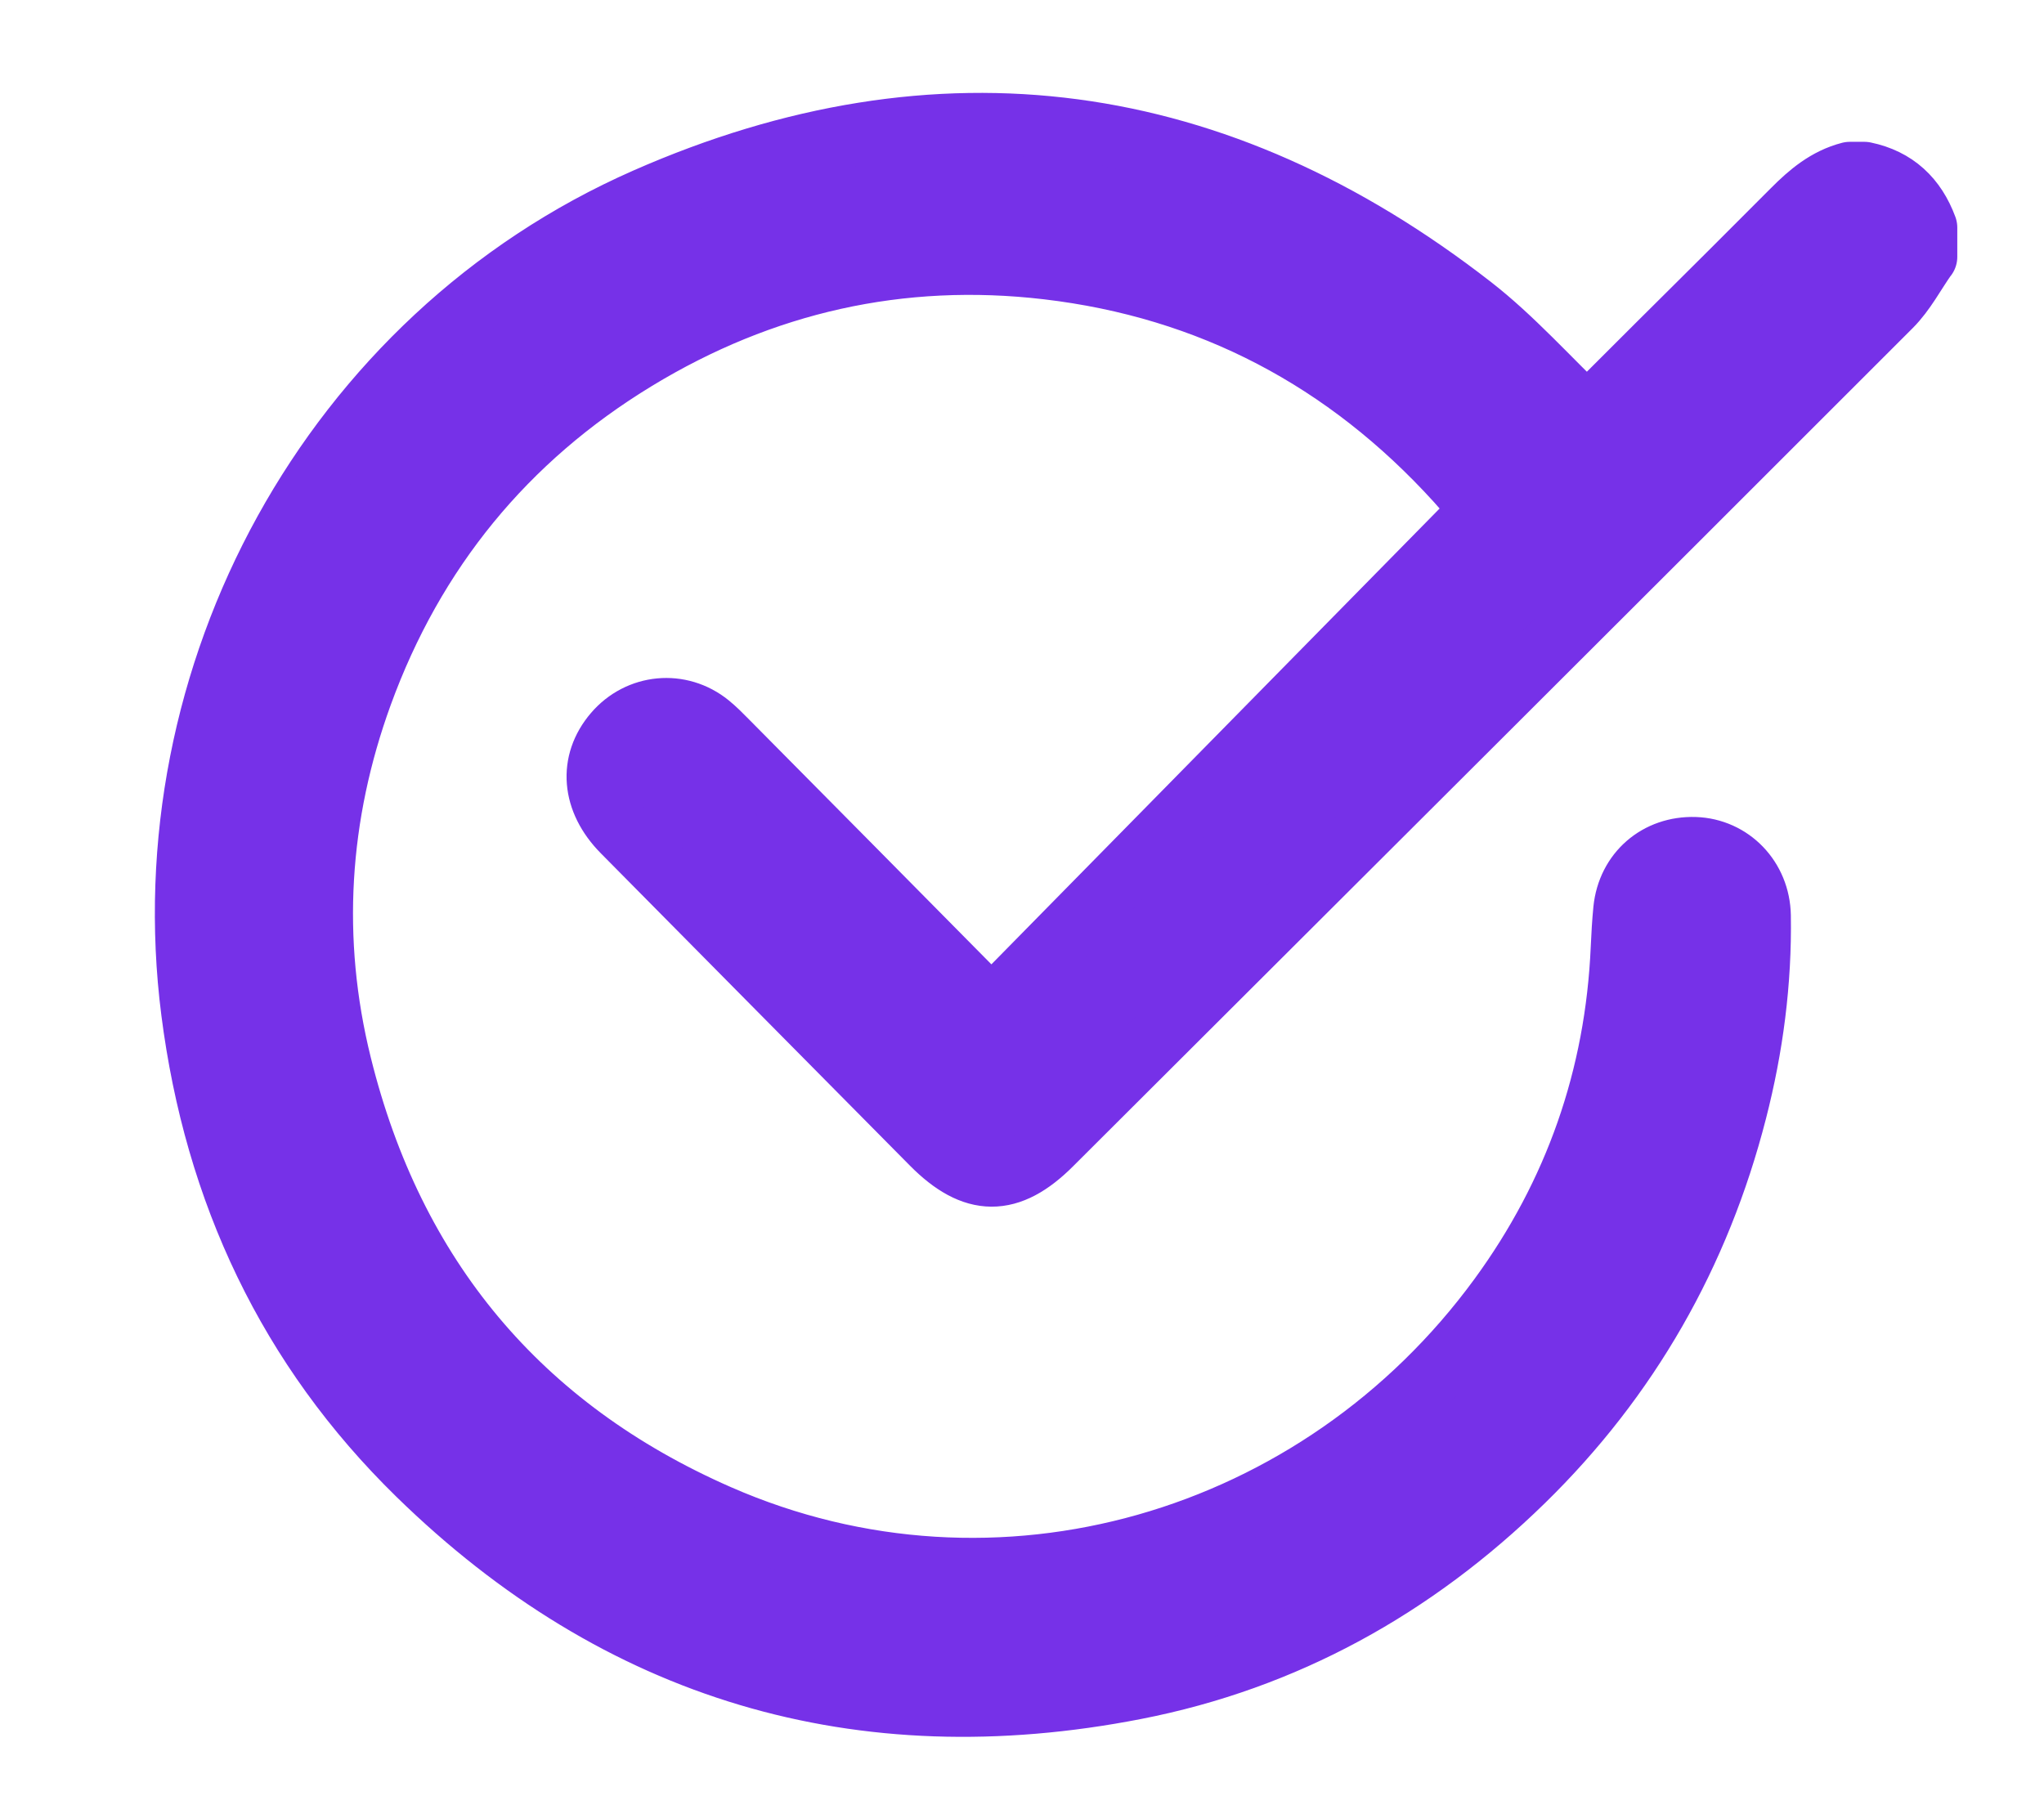 <svg width="33" height="29" viewBox="0 0 33 29" fill="none" xmlns="http://www.w3.org/2000/svg">
<mask id="mask0_65_304" style="mask-type:alpha" maskUnits="userSpaceOnUse" x="0" y="0" width="33" height="29">
<rect width="33" height="29" fill="#D9D9D9"/>
</mask>
<g mask="url(#mask0_65_304)">
<path d="M31.099 4.145C30.909 4.414 30.754 4.717 30.526 4.945C25.339 10.134 22.162 13.298 16.97 18.48C16.294 19.155 15.723 19.153 15.047 18.471C13.383 16.789 11.716 15.107 10.053 13.424C9.562 12.926 9.515 12.312 9.92 11.839C10.313 11.379 10.979 11.315 11.449 11.696C11.548 11.776 11.638 11.868 11.728 11.959C13.075 13.319 14.424 14.68 15.769 16.043C15.845 16.119 15.908 16.207 15.989 16.302C18.639 13.606 21.259 10.942 23.917 8.238C23.832 8.137 23.682 7.948 23.52 7.77C21.739 5.809 19.533 4.644 16.91 4.336C14.538 4.058 12.311 4.561 10.264 5.806C8.161 7.086 6.68 8.9 5.838 11.213C5.129 13.163 5.001 15.175 5.5 17.192C6.344 20.609 8.389 23.064 11.602 24.472C16.109 26.447 21.305 24.917 24.206 20.951C25.43 19.278 26.092 17.388 26.182 15.306C26.191 15.1 26.203 14.892 26.223 14.687C26.285 14.084 26.761 13.673 27.364 13.692C27.947 13.712 28.403 14.183 28.413 14.787C28.43 15.855 28.292 16.908 28.027 17.939C27.435 20.248 26.293 22.253 24.591 23.916C22.83 25.636 20.747 26.794 18.328 27.266C13.879 28.134 9.989 26.977 6.749 23.811C4.662 21.772 3.474 19.249 3.101 16.331C2.407 10.909 5.34 5.45 10.425 3.212C15.173 1.122 19.661 1.757 23.762 4.946C24.423 5.46 24.988 6.1 25.672 6.754C25.701 6.704 25.738 6.59 25.813 6.516C27.528 4.8 27.232 5.109 28.945 3.391C29.212 3.122 29.491 2.887 29.865 2.79H30.1C30.602 2.894 30.925 3.201 31.1 3.675V4.147L31.099 4.145Z" fill="#7631E8" stroke="#7631E8" stroke-linejoin="round"/>
</g>
</svg>
